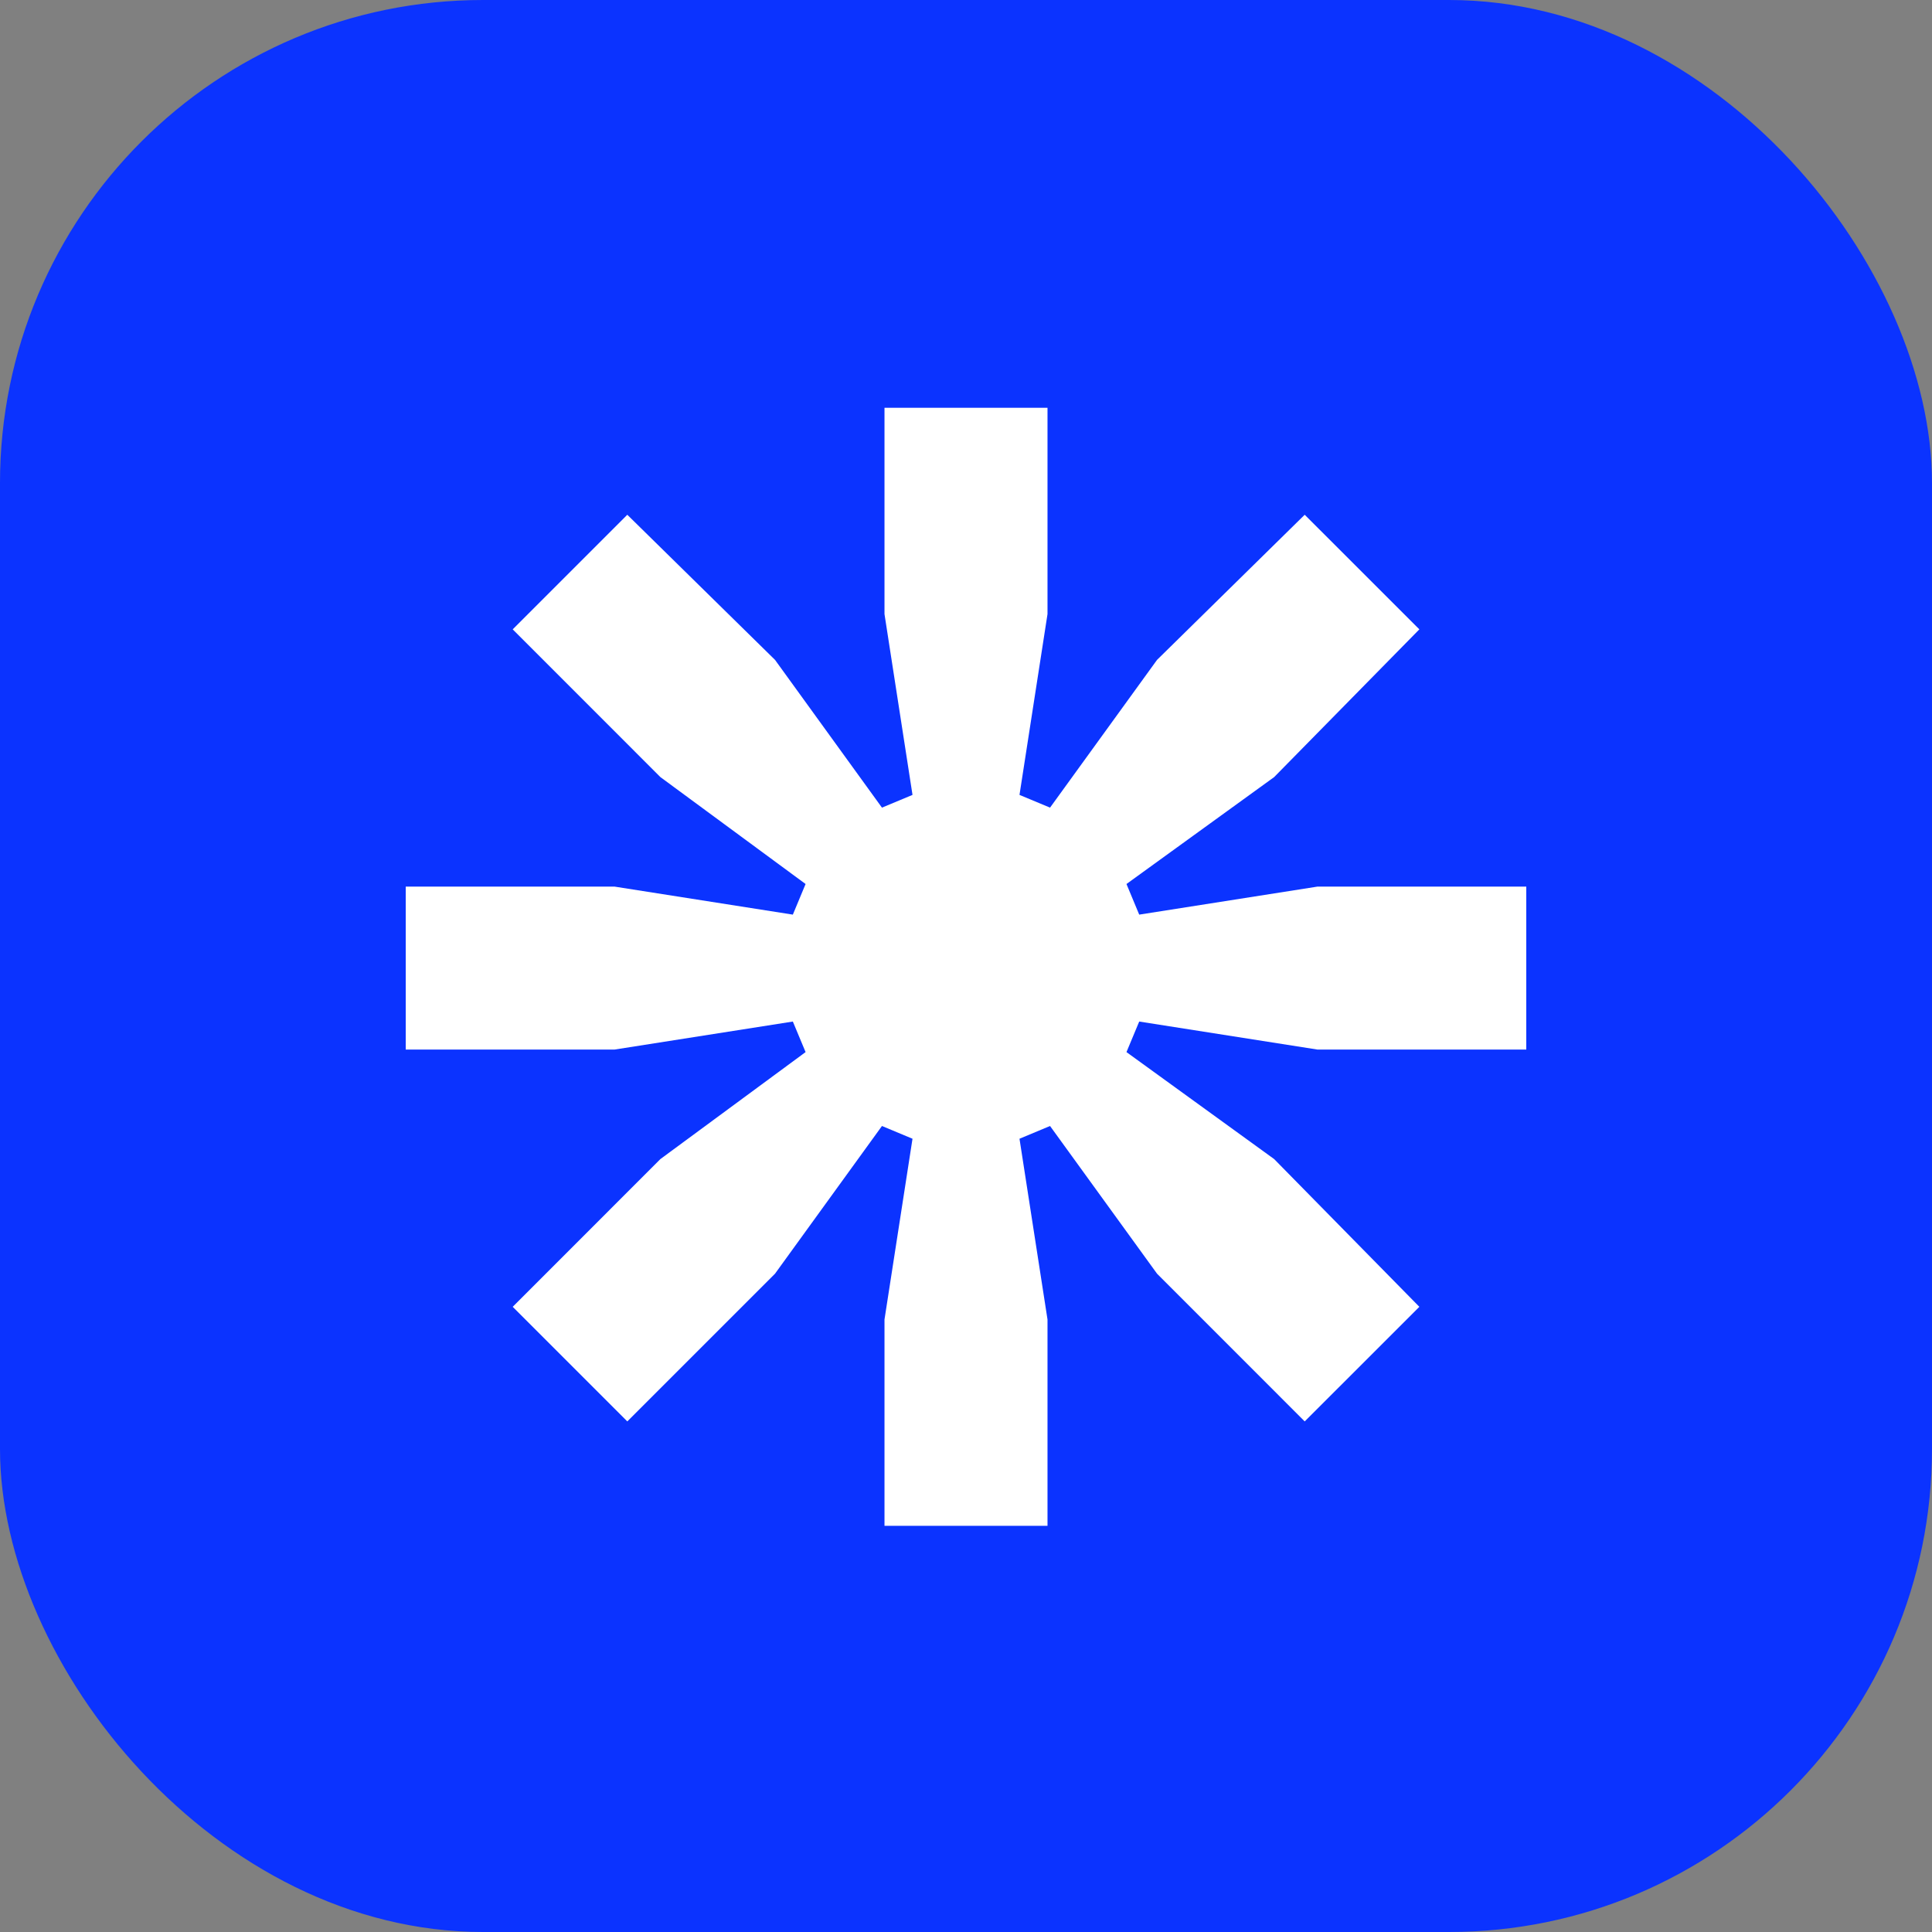 <svg width="32" height="32" viewBox="0 0 32 32" fill="none" xmlns="http://www.w3.org/2000/svg">
<rect x="0" y="0" width="32" height="32" fill="#808080" stroke="none"/>
<rect width="32" height="32" rx="8" fill="#0B33FF"/>
<path d="M6.72 17.384V14.685H10.179L13.132 15.149L13.343 14.642L10.938 12.871L8.492 10.424L10.39 8.526L12.837 10.93L14.608 13.377L15.114 13.166L14.65 10.171V6.754H17.35V10.171L16.886 13.166L17.392 13.377L19.164 10.93L21.61 8.526L23.509 10.424L21.104 12.871L18.658 14.642L18.869 15.149L21.821 14.685H25.28V17.384H21.821L18.869 16.92L18.658 17.426L21.104 19.198L23.509 21.645L21.61 23.543L19.164 21.096L17.392 18.65L16.886 18.861L17.35 21.855V25.272H14.65V21.855L15.114 18.861L14.608 18.65L12.837 21.096L10.39 23.543L8.492 21.645L10.938 19.198L13.343 17.426L13.132 16.92L10.179 17.384H6.72Z" fill="white"/>
</svg>
